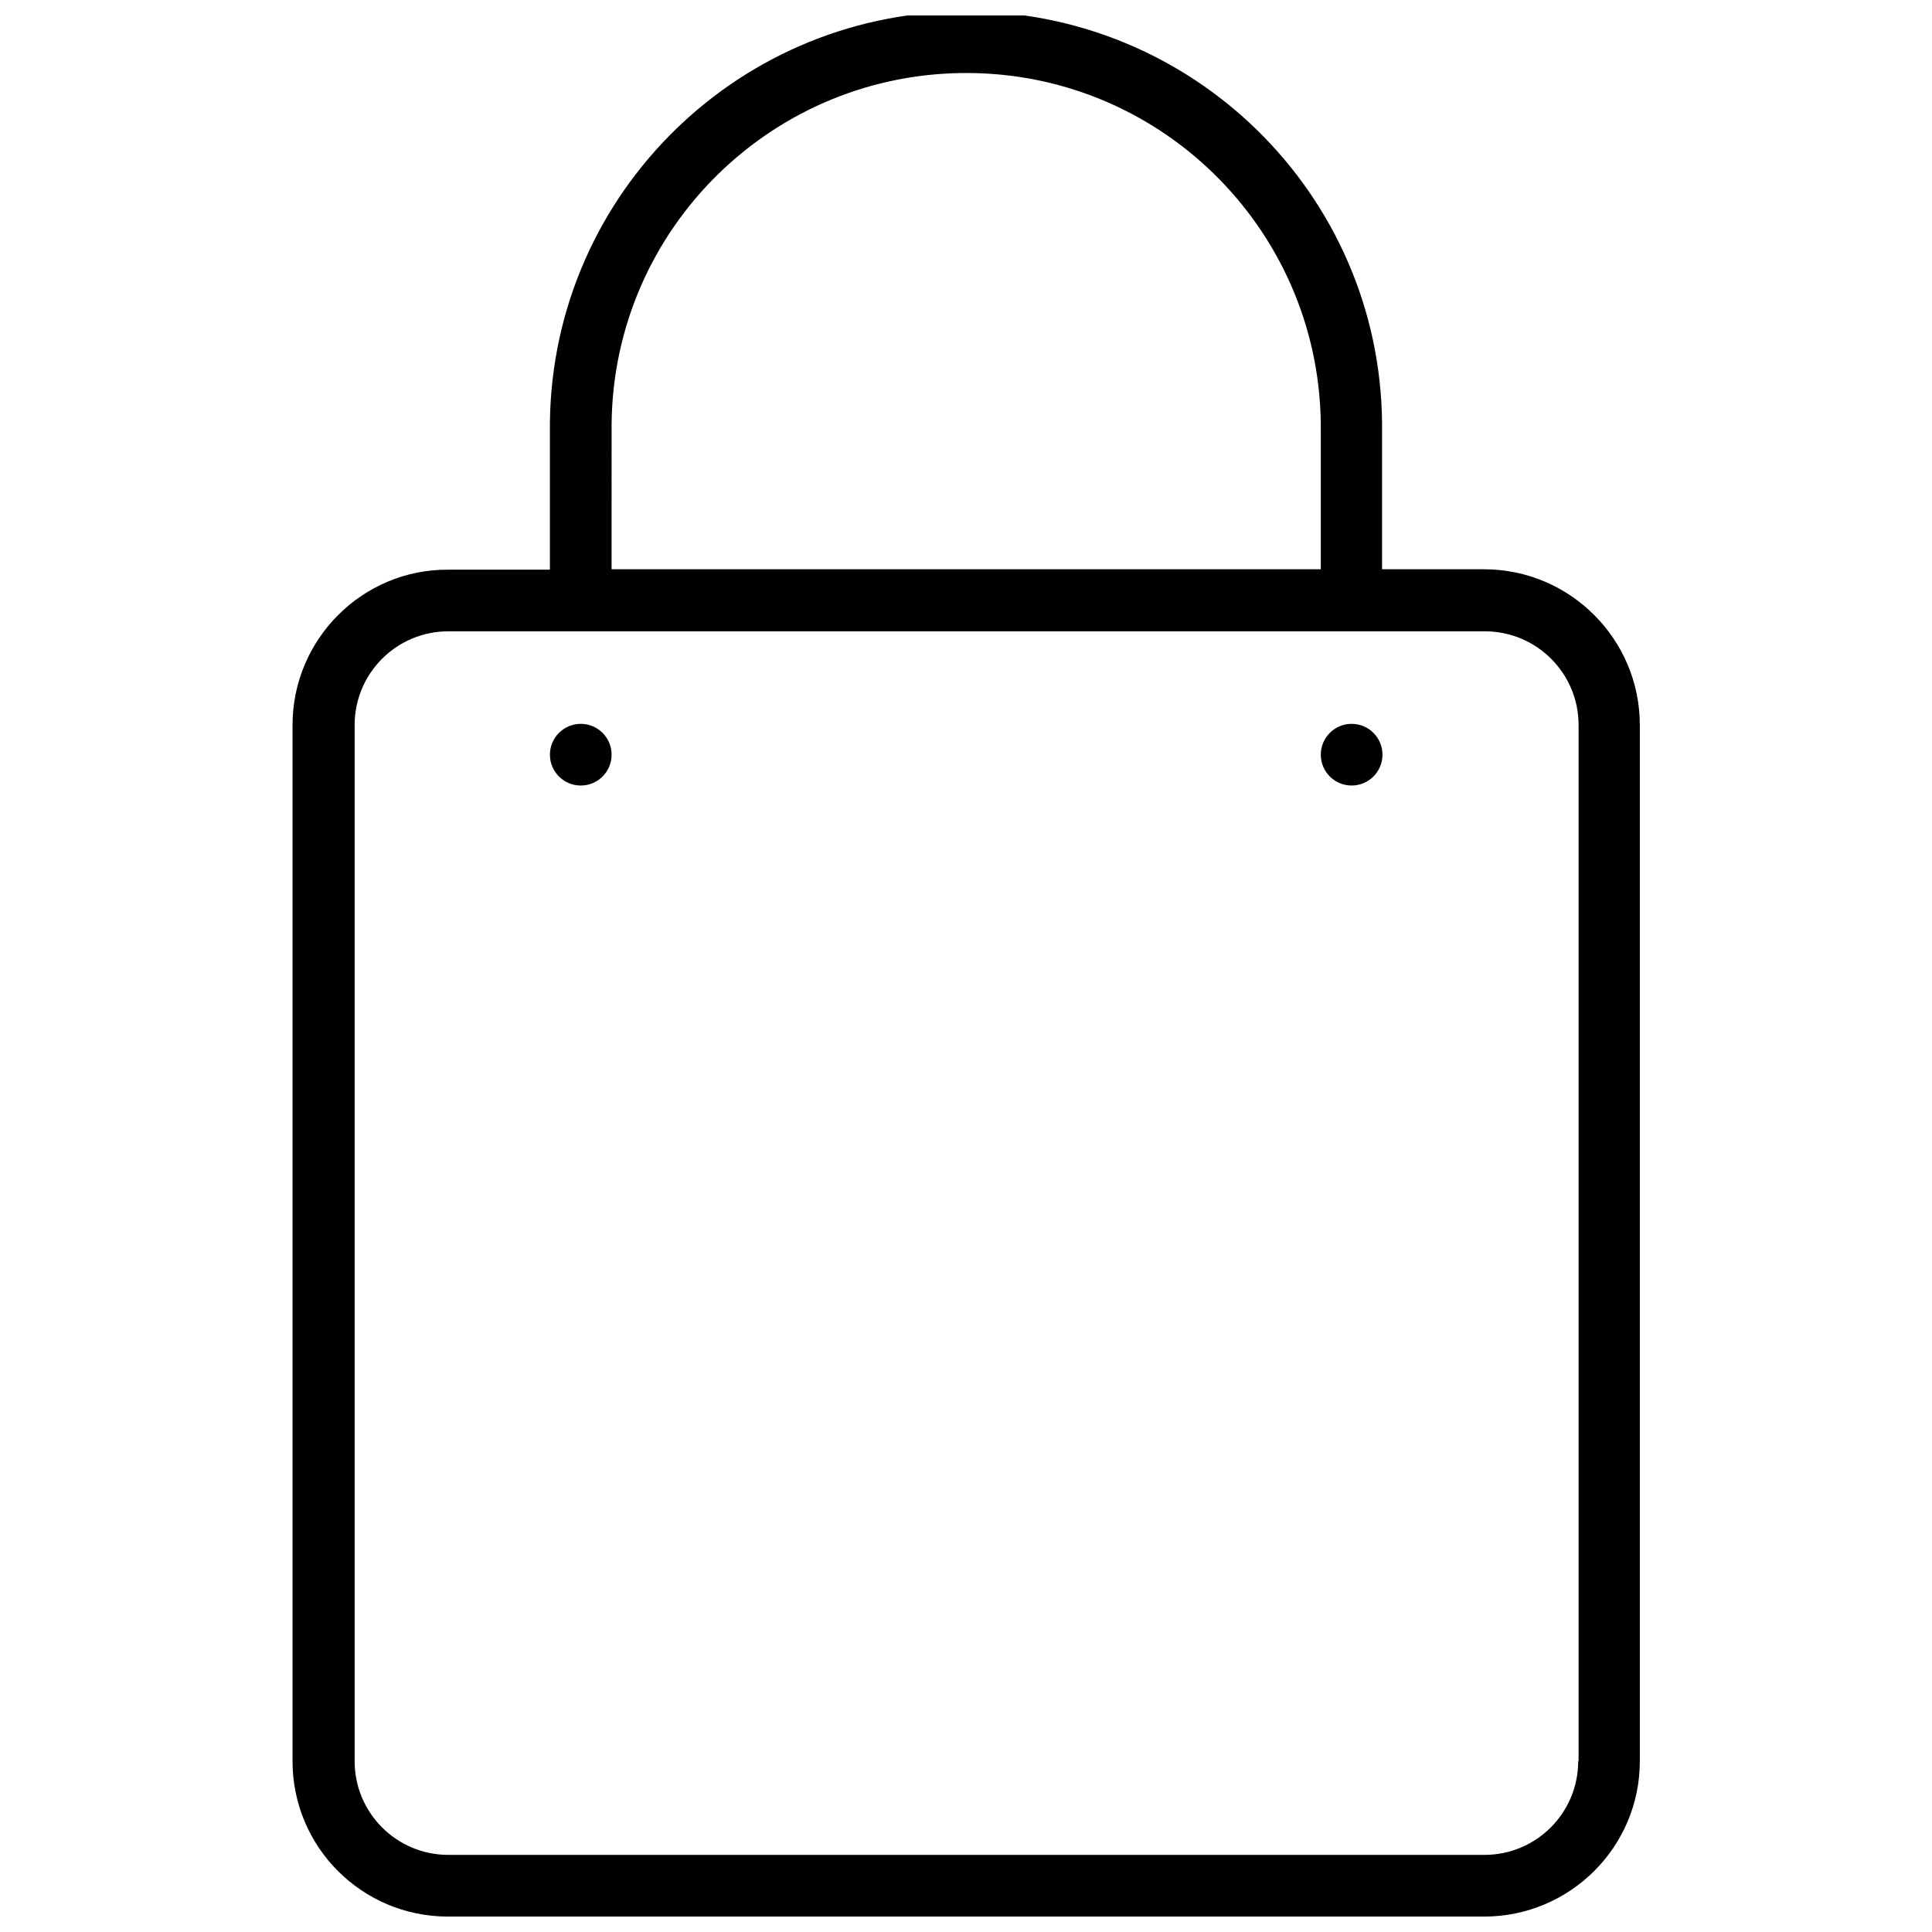 <?xml version="1.0" encoding="UTF-8"?>
<!-- Uploaded to: ICON Repo, www.svgrepo.com, Generator: ICON Repo Mixer Tools -->
<svg width="800px" height="800px" version="1.1" viewBox="144 144 512 512" xmlns="http://www.w3.org/2000/svg">
 <defs>
  <clipPath id="a">
   <path d="m221 148.09h358v503.81h-358z"/>
  </clipPath>
 </defs>
 <path d="m306.08 344c0 4.512-3.656 8.172-8.172 8.172-4.512 0-8.172-3.66-8.172-8.172 0-4.516 3.66-8.172 8.172-8.172 4.516 0 8.172 3.656 8.172 8.172"/>
 <path d="m510.37 344c0 4.512-3.66 8.172-8.172 8.172s-8.172-3.66-8.172-8.172c0-4.516 3.66-8.172 8.172-8.172s8.172 3.656 8.172 8.172"/>
 <g clip-path="url(#a)">
  <path d="m537.28 294.86h-27.02v-36.5-2.18c-0.547-60.906-50.445-109.71-111.35-109.17-60.906 0.652-109.83 50.445-109.18 111.46v36.5h-27.02c-22.664-0.109-41.184 18.414-41.184 41.188v274.57c0 22.773 18.414 41.184 41.184 41.184h274.57c22.773 0 41.293-18.414 41.293-41.184v-274.57c0.004-22.773-18.52-41.297-41.293-41.297zm-231.2-36.5v-2.07c0.543-51.863 43.039-93.484 95.008-92.938 51.863 0.543 93.484 43.039 92.938 95.008v36.5h-187.95zm256.16 352.36c0 13.727-11.113 24.844-24.844 24.844h-274.57c-13.727 0-24.844-11.113-24.844-24.844v-274.57c0-13.727 11.113-24.844 24.844-24.844h35.082 0.109 204.29 0.762 34.43c13.727 0 24.844 11.113 24.844 24.844v274.57z"/>
 </g>
</svg>